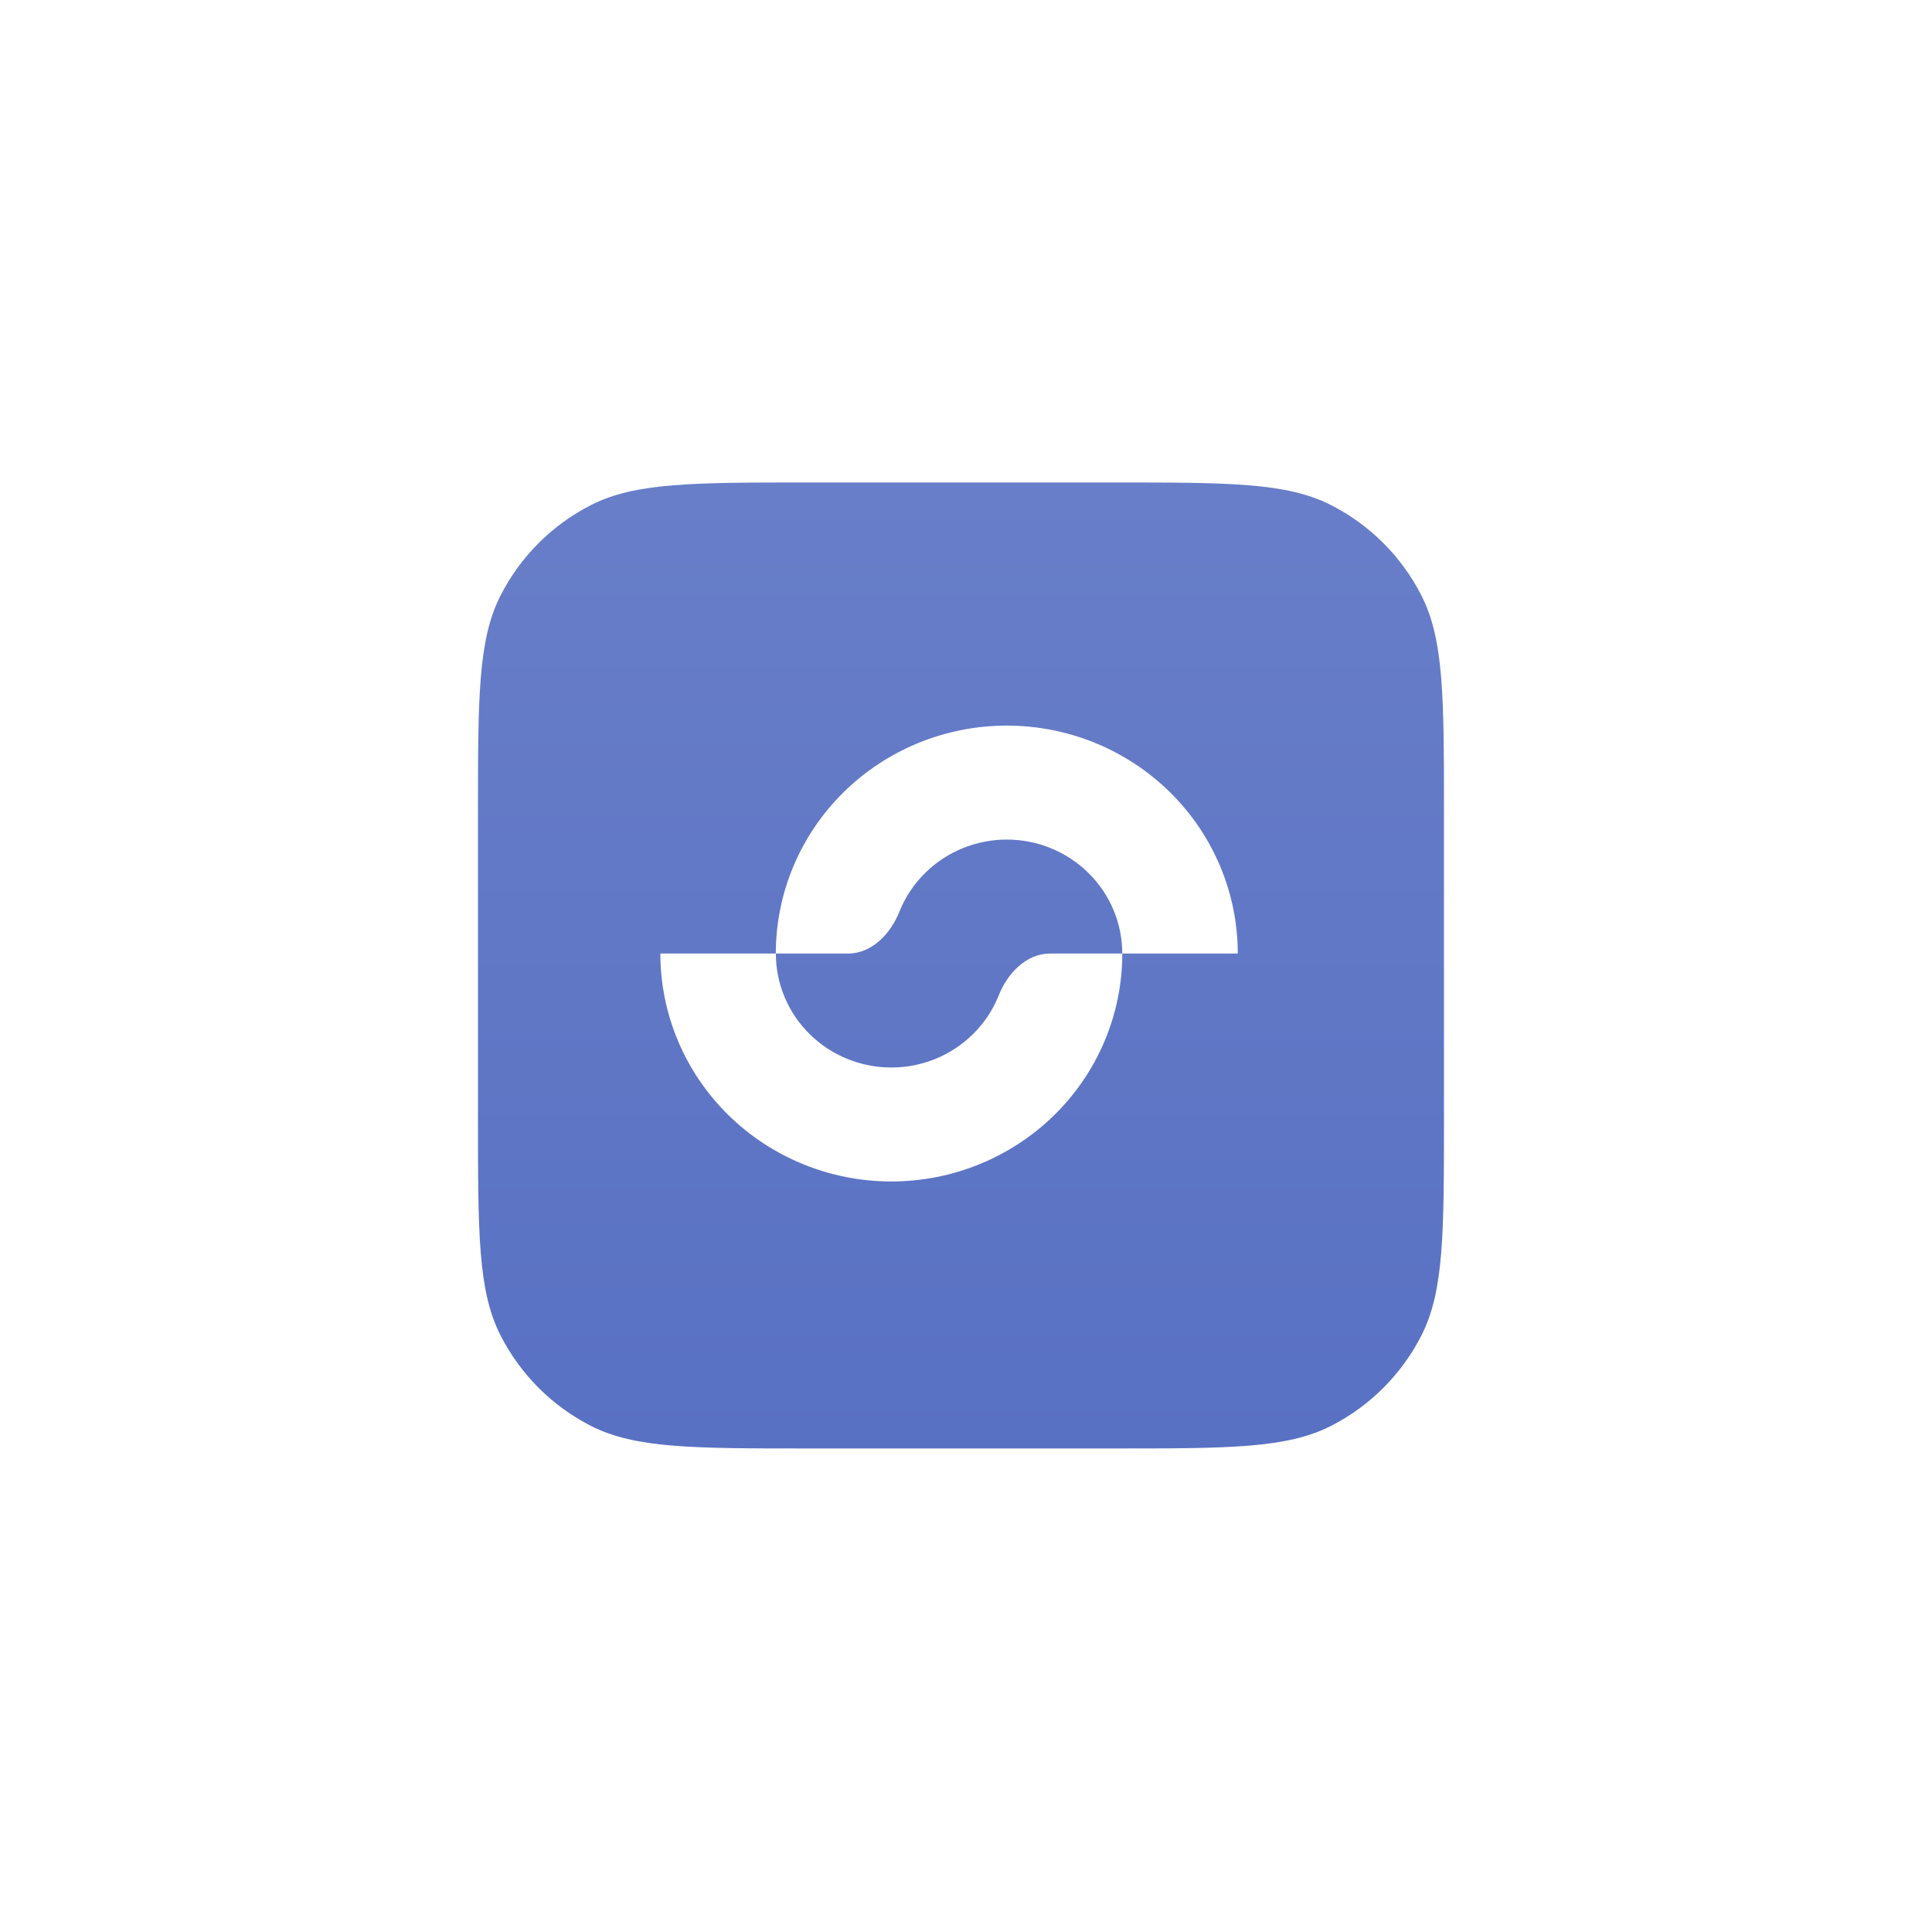 <svg width="70" height="70" viewBox="0 0 70 70" fill="none" xmlns="http://www.w3.org/2000/svg">
<g filter="url(#filter0_b_262_1302)">
<rect x="0.029" y="0.192" width="69.578" height="69.578" rx="20" fill="white" fill-opacity="0.1"/>
<rect x="0.529" y="0.692" width="68.578" height="68.578" rx="19.5" stroke="white" stroke-opacity="0.25"/>
</g>
<g clip-path="url(#clip0_262_1302)">
<path d="M17.318 29.481C17.318 25.281 17.318 23.181 18.136 21.576C18.855 20.165 20.002 19.018 21.413 18.299C23.018 17.481 25.118 17.481 29.318 17.481H40.318C44.519 17.481 46.619 17.481 48.223 18.299C49.635 19.018 50.782 20.165 51.501 21.576C52.318 23.181 52.318 25.281 52.318 29.481V40.481C52.318 44.682 52.318 46.782 51.501 48.386C50.782 49.797 49.635 50.945 48.223 51.664C46.619 52.481 44.519 52.481 40.318 52.481H29.318C25.118 52.481 23.018 52.481 21.413 51.664C20.002 50.945 18.855 49.797 18.136 48.386C17.318 46.782 17.318 44.682 17.318 40.481V29.481Z" fill="url(#paint0_linear_262_1302)"/>
<path d="M44.847 34.549C44.847 32.358 43.965 30.258 42.396 28.709C40.826 27.16 38.698 26.29 36.478 26.29C34.259 26.29 32.13 27.16 30.561 28.709C28.991 30.258 28.109 32.358 28.109 34.549H30.725C31.591 34.549 32.267 33.832 32.585 33.036C32.793 32.514 33.109 32.034 33.519 31.629C34.304 30.855 35.368 30.419 36.478 30.419C37.588 30.419 38.652 30.855 39.437 31.629C40.222 32.403 40.662 33.454 40.662 34.549H44.847Z" fill="white"/>
<path d="M23.926 34.549C23.926 35.633 24.142 36.707 24.563 37.709C24.983 38.711 25.6 39.621 26.377 40.388C27.154 41.155 28.077 41.763 29.092 42.178C30.107 42.593 31.195 42.807 32.294 42.807C33.394 42.807 34.482 42.593 35.497 42.178C36.512 41.763 37.435 41.155 38.212 40.388C38.989 39.621 39.606 38.711 40.026 37.709C40.447 36.707 40.663 35.633 40.663 34.549L38.048 34.549C37.181 34.549 36.505 35.265 36.188 36.061C36.179 36.084 36.17 36.106 36.16 36.129C35.95 36.63 35.642 37.085 35.253 37.468C34.865 37.852 34.403 38.156 33.896 38.364C33.388 38.571 32.844 38.678 32.294 38.678C31.745 38.678 31.201 38.571 30.693 38.364C30.186 38.156 29.724 37.852 29.336 37.468C28.947 37.085 28.639 36.63 28.429 36.129C28.218 35.628 28.11 35.091 28.11 34.549L23.926 34.549Z" fill="white"/>
</g>
<defs>
<filter id="filter0_b_262_1302" x="-16.671" y="-16.508" width="102.978" height="102.978" filterUnits="userSpaceOnUse" color-interpolation-filters="sRGB">
<feFlood flood-opacity="0" result="BackgroundImageFix"/>
<feGaussianBlur in="BackgroundImageFix" stdDeviation="8.35"/>
<feComposite in2="SourceAlpha" operator="in" result="effect1_backgroundBlur_262_1302"/>
<feBlend mode="normal" in="SourceGraphic" in2="effect1_backgroundBlur_262_1302" result="shape"/>
</filter>
<linearGradient id="paint0_linear_262_1302" x1="34.818" y1="17.481" x2="34.818" y2="52.481" gradientUnits="userSpaceOnUse">
<stop stop-color="#687EC9"/>
<stop offset="1" stop-color="#5971C3"/>
</linearGradient>
<clipPath id="clip0_262_1302">
<rect width="35" height="35" fill="white" transform="translate(17.318 17.481)"/>
</clipPath>
</defs>
</svg>
